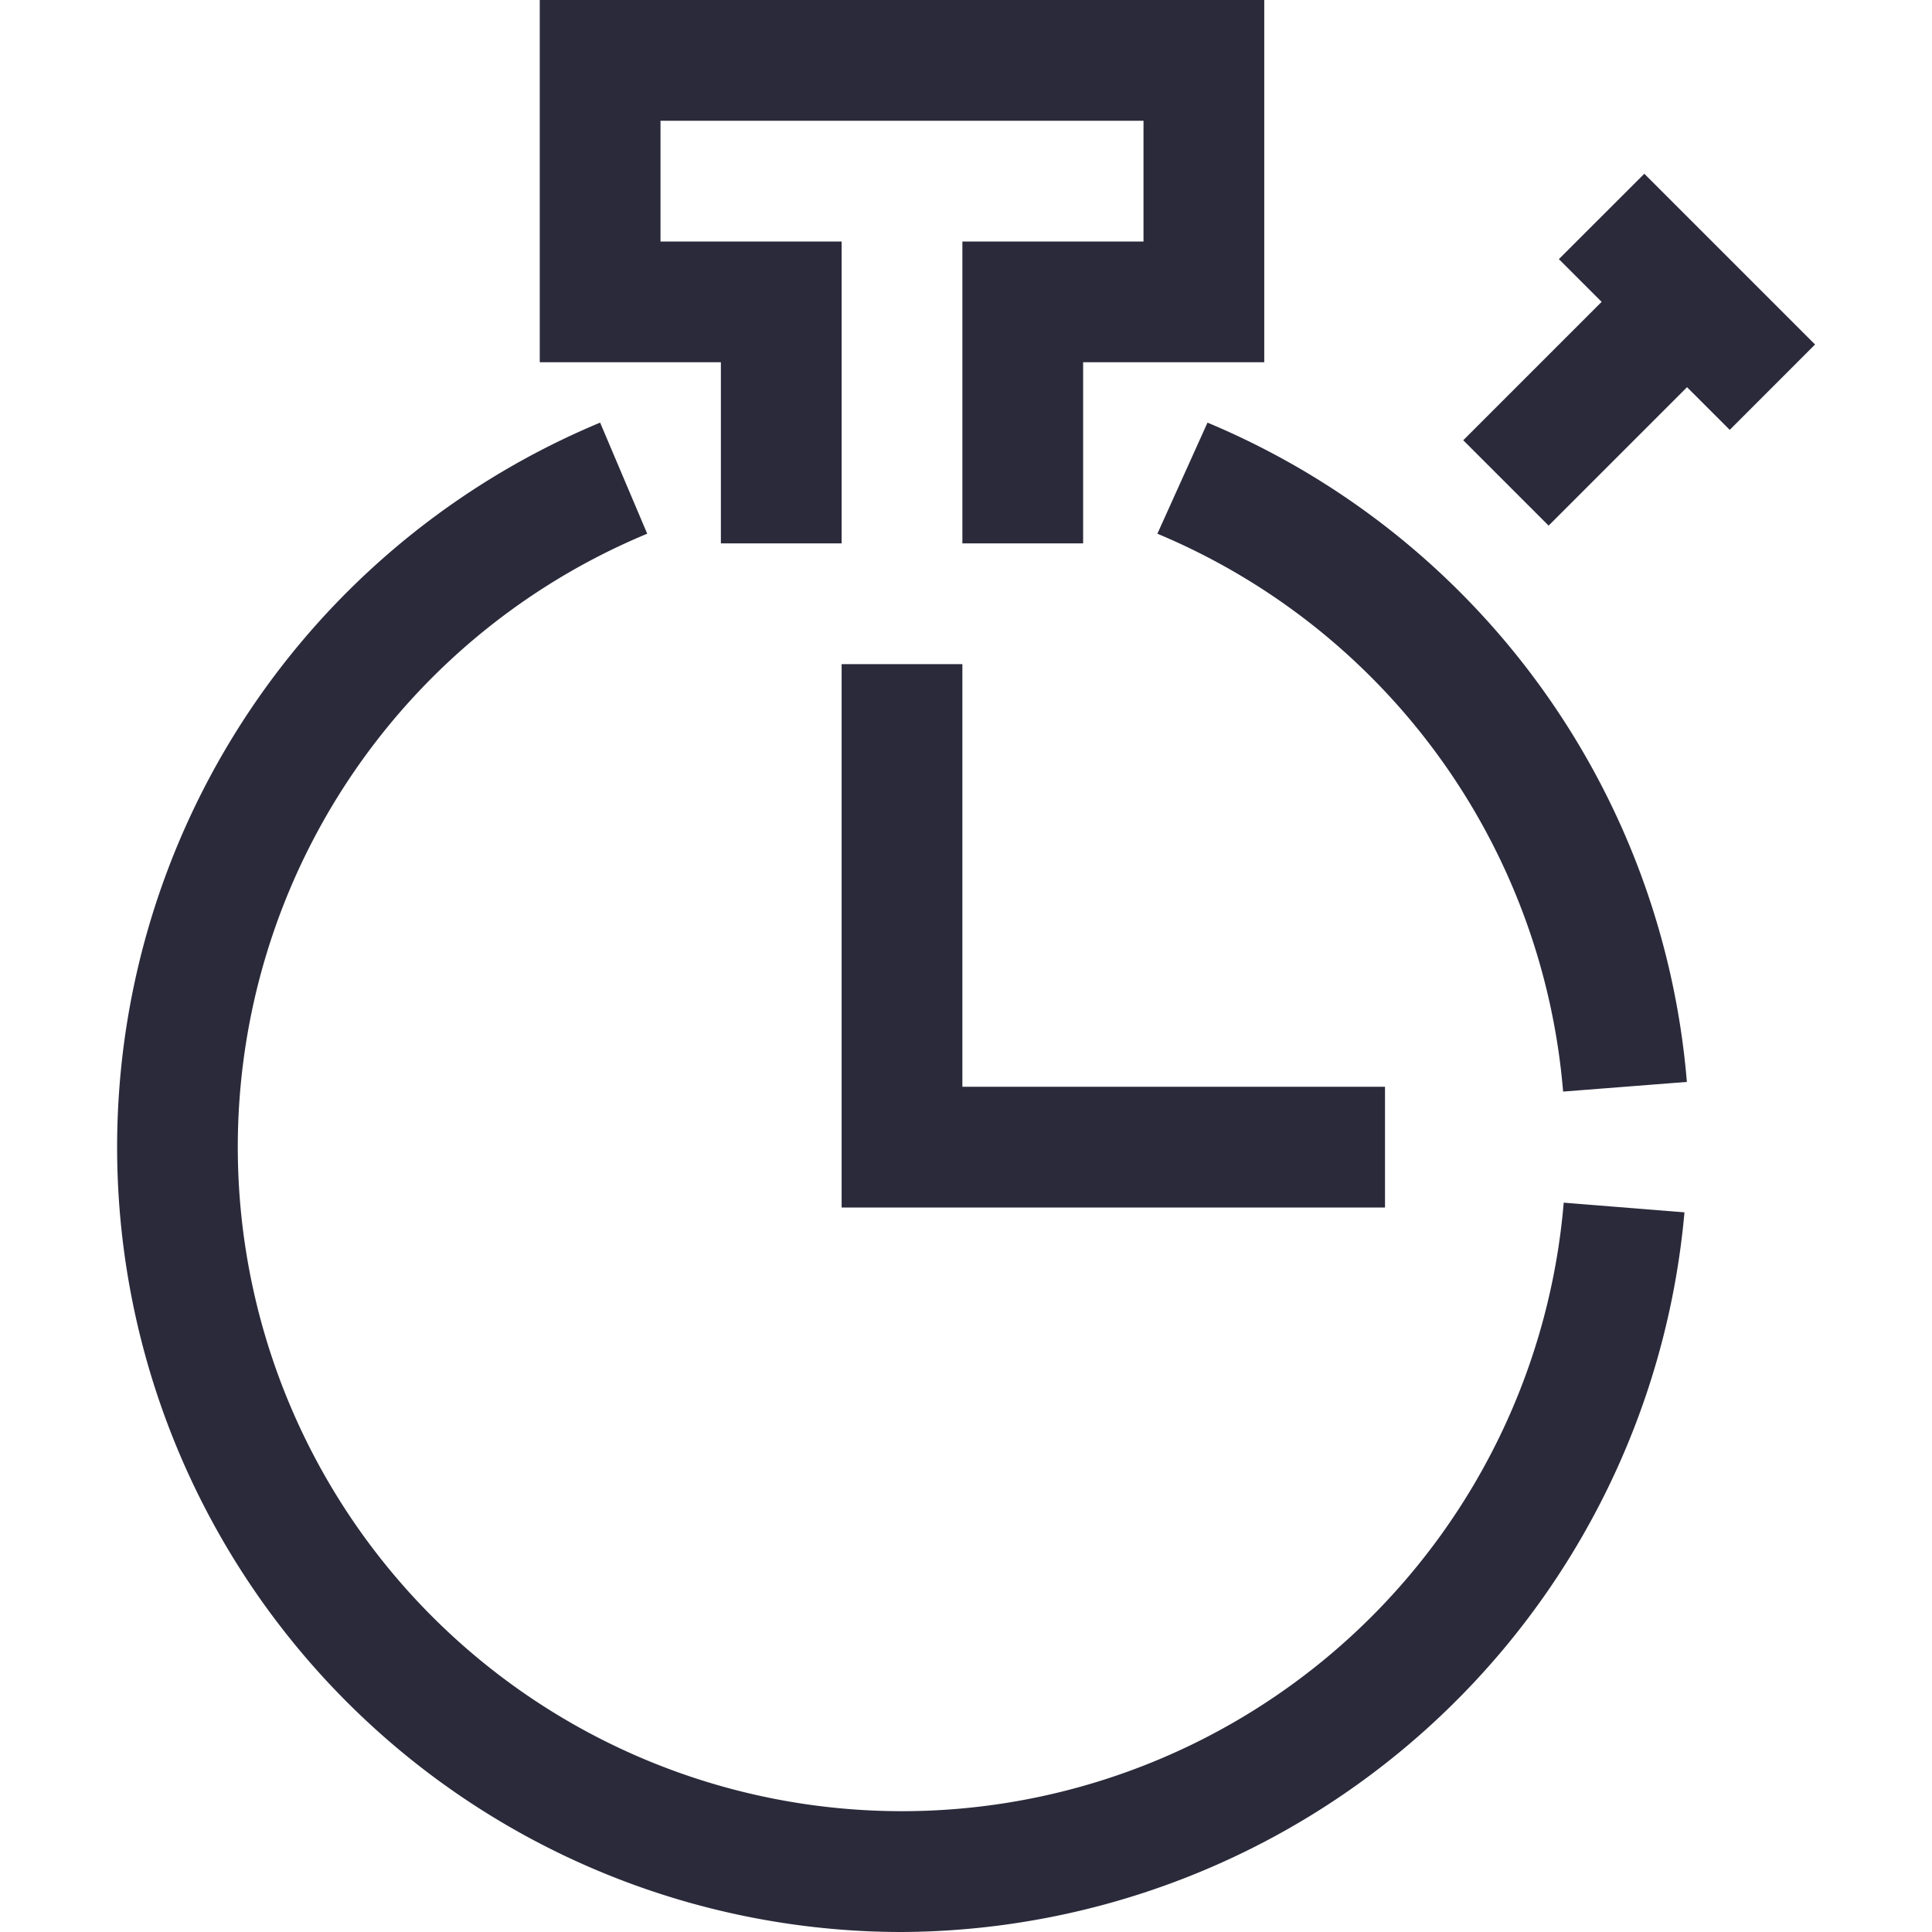 <svg height="200" width="200" xmlns:xlink="http://www.w3.org/1999/xlink" data-sanitized-p-id="5578" xmlns="http://www.w3.org/2000/svg" version="1.1" viewBox="0 0 1024 1024" class="icon" data-sanitized-t="1734075656948"><path data-sanitized-p-id="5579" fill="#2A2A3B" d="M478.08 1024a416 416 0 0 1-160-800l24.96 58.88A352 352 0 1 0 828.8 637.44l64 5.12A418.56 418.56 0 0 1 478.08 1024zM828.48 578.56a352 352 0 0 0-215.04-295.68L640 224a416 416 0 0 1 254.08 349.44z"></path><path data-sanitized-p-id="5580" fill="#2A2A3B" d="M574.08 288h-64V128h96V64h-256v64h96v160h-64V192h-96V0h384v192h-96v96zM775.552 233.344l95.936-95.936 45.248 45.248-95.936 95.936z"></path><path data-sanitized-p-id="5581" fill="#2A2A3B" d="M826.24 137.344l45.28-45.248 90.496 90.496L916.8 227.84zM734.08 640h-288v-288h64v224h224v64z"></path></svg>